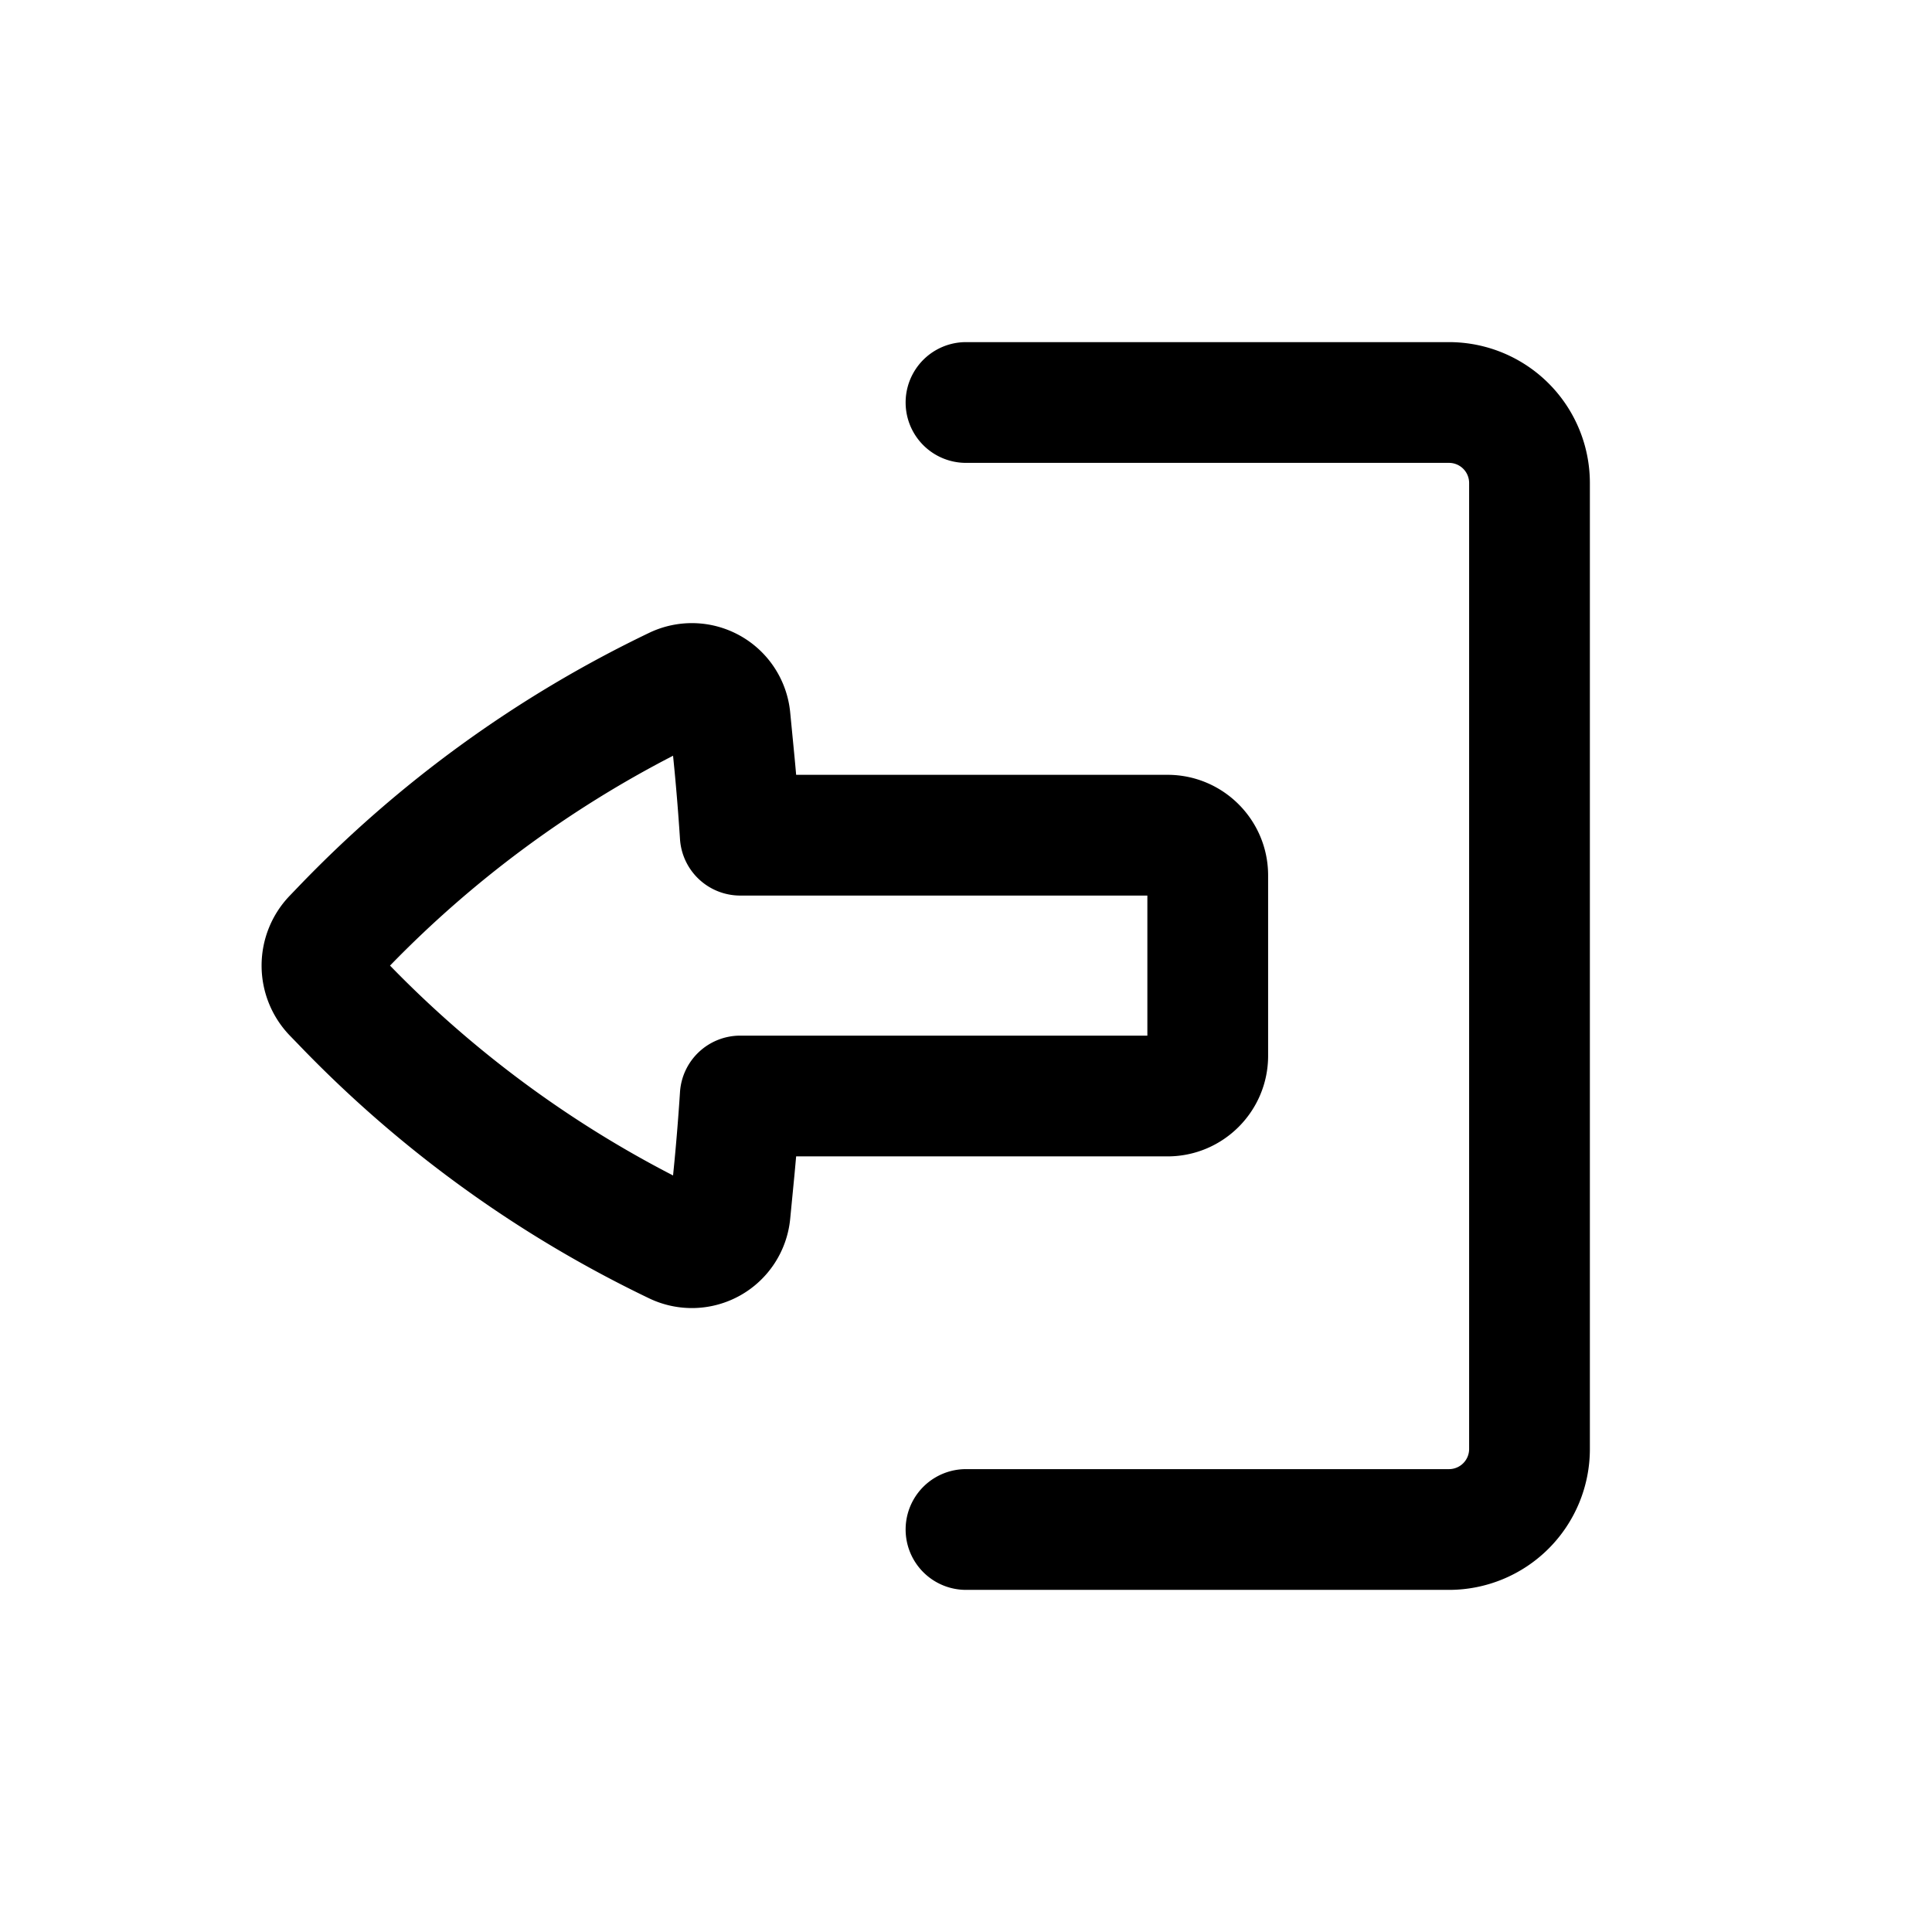 <?xml version="1.0" encoding="utf-8"?>
<!-- Generator: www.svgicons.com -->
<svg xmlns="http://www.w3.org/2000/svg" width="800" height="800" viewBox="0 0 24 24">
<path fill="currentColor" d="M12 18.25a.75.75 0 0 0 0 1.5h6A1.75 1.75 0 0 0 19.75 18V6A1.75 1.75 0 0 0 18 4.25h-6a.75.75 0 0 0 0 1.5h6a.25.25 0 0 1 .25.25v12a.25.25 0 0 1-.25.25z"/><path fill="currentColor" fill-rule="evenodd" d="M14.503 14.365c.69 0 1.25-.56 1.25-1.25v-2.24c0-.69-.56-1.25-1.25-1.25H9.89a26.723 26.723 0 0 0-.02-.22l-.054-.556a1.227 1.227 0 0 0-1.751-.988a15.059 15.059 0 0 0-4.368 3.164l-.099.103a1.253 1.253 0 0 0 0 1.734l.1.103a15.06 15.06 0 0 0 4.367 3.164a1.227 1.227 0 0 0 1.751-.988l.054-.556l.02-.22zm-5.308-1.5a.75.75 0 0 0-.748.704c-.019.29-.042.581-.07.871l-.016.162a13.562 13.562 0 0 1-3.516-2.607a13.558 13.558 0 0 1 3.516-2.607l.016.162c.028.29.051.58.07.871a.75.75 0 0 0 .748.704h5.058v1.74z" clip-rule="evenodd"/>
</svg>